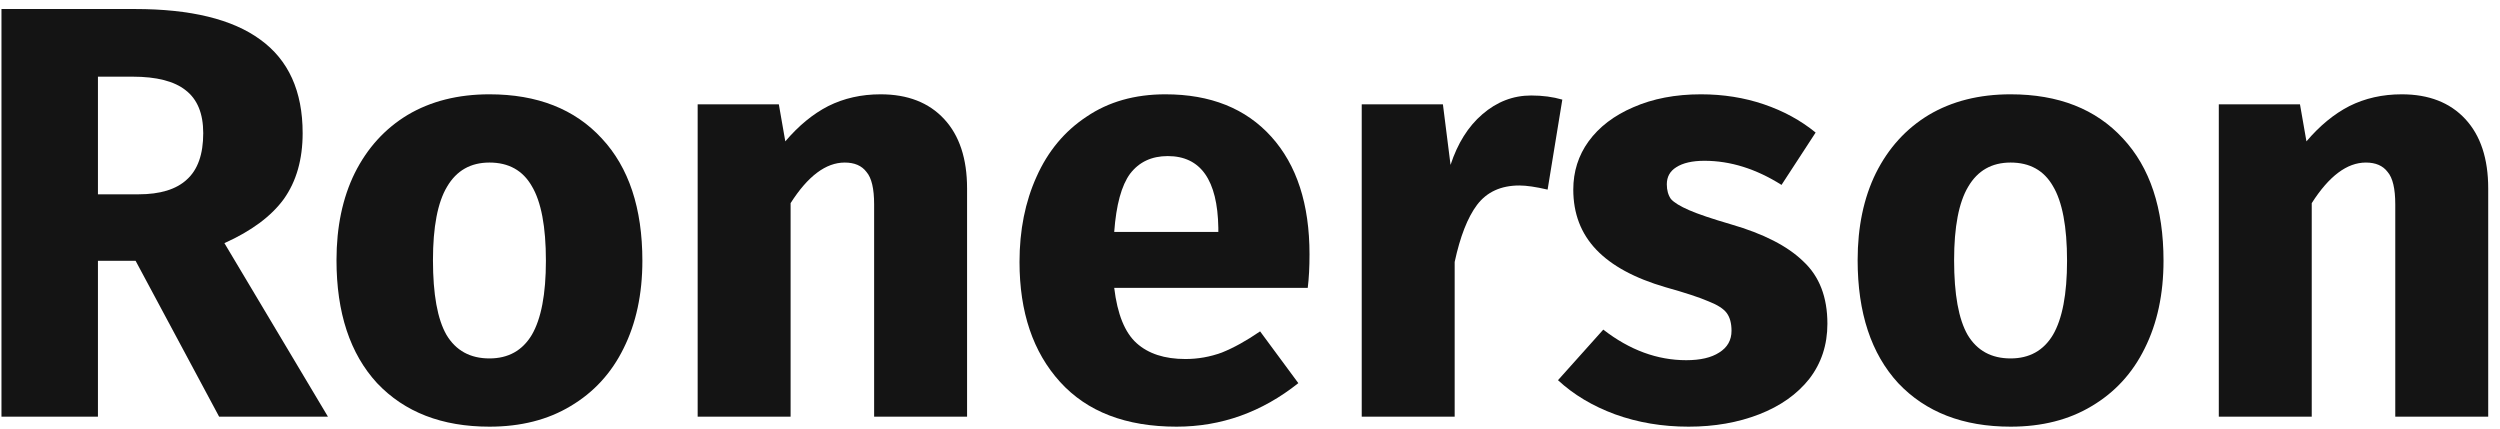 <svg width="204" height="35" viewBox="0 0 204 35" fill="none" xmlns="http://www.w3.org/2000/svg">
<path d="M11.064 21.28H7.992V34H0.12V0.736H11.016C15.56 0.736 18.968 1.568 21.24 3.232C23.544 4.896 24.696 7.44 24.696 10.864C24.696 13.008 24.184 14.8 23.16 16.24C22.136 17.648 20.52 18.848 18.312 19.84L26.76 34H17.88L11.064 21.28ZM7.992 15.856H11.304C13.064 15.856 14.376 15.456 15.24 14.656C16.136 13.856 16.584 12.592 16.584 10.864C16.584 9.264 16.104 8.096 15.144 7.36C14.216 6.624 12.776 6.256 10.824 6.256H7.992V15.856Z" fill="#141414"/>
<path d="M39.938 7.696C43.842 7.696 46.898 8.896 49.106 11.296C51.314 13.664 52.418 16.992 52.418 21.28C52.418 24 51.906 26.384 50.882 28.432C49.89 30.448 48.45 32.016 46.562 33.136C44.706 34.256 42.498 34.816 39.938 34.816C36.066 34.816 33.01 33.632 30.77 31.264C28.562 28.864 27.458 25.52 27.458 21.232C27.458 18.512 27.954 16.144 28.946 14.128C29.97 12.08 31.41 10.496 33.266 9.376C35.154 8.256 37.378 7.696 39.938 7.696ZM39.938 13.264C38.402 13.264 37.25 13.92 36.482 15.232C35.714 16.512 35.33 18.512 35.33 21.232C35.33 24.016 35.698 26.048 36.434 27.328C37.202 28.608 38.37 29.248 39.938 29.248C41.474 29.248 42.626 28.608 43.394 27.328C44.162 26.016 44.546 24 44.546 21.28C44.546 18.496 44.162 16.464 43.394 15.184C42.658 13.904 41.506 13.264 39.938 13.264Z" fill="#141414"/>
<path d="M71.857 7.696C74.065 7.696 75.793 8.368 77.041 9.712C78.289 11.056 78.913 12.944 78.913 15.376V34H71.329V16.672C71.329 15.392 71.121 14.512 70.705 14.032C70.321 13.52 69.729 13.264 68.929 13.264C67.393 13.264 65.921 14.368 64.513 16.576V34H56.929V8.512H63.553L64.081 11.536C65.169 10.256 66.337 9.296 67.585 8.656C68.865 8.016 70.289 7.696 71.857 7.696Z" fill="#141414"/>
<path d="M106.856 20.752C106.856 21.808 106.808 22.72 106.712 23.488H90.92C91.176 25.632 91.784 27.136 92.744 28C93.704 28.864 95.032 29.296 96.728 29.296C97.752 29.296 98.744 29.12 99.704 28.768C100.664 28.384 101.704 27.808 102.824 27.04L105.944 31.264C102.968 33.632 99.656 34.816 96.008 34.816C91.88 34.816 88.712 33.6 86.504 31.168C84.296 28.736 83.192 25.472 83.192 21.376C83.192 18.784 83.656 16.464 84.584 14.416C85.512 12.336 86.872 10.704 88.664 9.52C90.456 8.304 92.6 7.696 95.096 7.696C98.776 7.696 101.656 8.848 103.736 11.152C105.816 13.456 106.856 16.656 106.856 20.752ZM99.416 18.592C99.352 14.688 97.976 12.736 95.288 12.736C93.976 12.736 92.952 13.216 92.216 14.176C91.512 15.136 91.08 16.72 90.92 18.928H99.416V18.592Z" fill="#141414"/>
<path d="M124.941 7.792C125.869 7.792 126.717 7.904 127.485 8.128L126.285 15.472C125.325 15.248 124.557 15.136 123.981 15.136C122.477 15.136 121.325 15.664 120.525 16.72C119.757 17.744 119.149 19.296 118.701 21.376V34H111.117V8.512H117.741L118.365 13.456C118.941 11.696 119.805 10.32 120.957 9.328C122.141 8.304 123.469 7.792 124.941 7.792Z" fill="#141414"/>
<path d="M138.796 7.696C140.62 7.696 142.332 7.968 143.932 8.512C145.532 9.056 146.94 9.824 148.156 10.816L145.372 15.088C143.292 13.776 141.196 13.12 139.084 13.12C138.092 13.12 137.324 13.296 136.78 13.648C136.268 13.968 136.012 14.432 136.012 15.04C136.012 15.52 136.124 15.92 136.348 16.24C136.604 16.528 137.1 16.832 137.836 17.152C138.572 17.472 139.708 17.856 141.244 18.304C143.9 19.072 145.868 20.08 147.148 21.328C148.46 22.544 149.116 24.24 149.116 26.416C149.116 28.144 148.62 29.648 147.628 30.928C146.636 32.176 145.276 33.136 143.548 33.808C141.82 34.48 139.9 34.816 137.788 34.816C135.644 34.816 133.644 34.48 131.788 33.808C129.964 33.136 128.412 32.208 127.132 31.024L130.828 26.896C132.972 28.56 135.228 29.392 137.596 29.392C138.748 29.392 139.644 29.184 140.284 28.768C140.956 28.352 141.292 27.76 141.292 26.992C141.292 26.384 141.164 25.904 140.908 25.552C140.652 25.2 140.156 24.88 139.42 24.592C138.684 24.272 137.516 23.888 135.916 23.44C133.388 22.704 131.5 21.68 130.252 20.368C129.004 19.056 128.38 17.424 128.38 15.472C128.38 14 128.796 12.688 129.628 11.536C130.492 10.352 131.708 9.424 133.276 8.752C134.876 8.048 136.716 7.696 138.796 7.696Z" fill="#141414"/>
<path d="M164.063 7.696C167.967 7.696 171.023 8.896 173.231 11.296C175.439 13.664 176.543 16.992 176.543 21.28C176.543 24 176.031 26.384 175.007 28.432C174.015 30.448 172.575 32.016 170.687 33.136C168.831 34.256 166.623 34.816 164.063 34.816C160.191 34.816 157.135 33.632 154.895 31.264C152.687 28.864 151.583 25.52 151.583 21.232C151.583 18.512 152.079 16.144 153.071 14.128C154.095 12.08 155.535 10.496 157.391 9.376C159.279 8.256 161.503 7.696 164.063 7.696ZM164.063 13.264C162.527 13.264 161.375 13.92 160.607 15.232C159.839 16.512 159.455 18.512 159.455 21.232C159.455 24.016 159.823 26.048 160.559 27.328C161.327 28.608 162.495 29.248 164.063 29.248C165.599 29.248 166.751 28.608 167.519 27.328C168.287 26.016 168.671 24 168.671 21.28C168.671 18.496 168.287 16.464 167.519 15.184C166.783 13.904 165.631 13.264 164.063 13.264Z" fill="#141414"/>
<path d="M195.982 7.696C198.19 7.696 199.918 8.368 201.166 9.712C202.414 11.056 203.038 12.944 203.038 15.376V34H195.454V16.672C195.454 15.392 195.246 14.512 194.83 14.032C194.446 13.52 193.854 13.264 193.054 13.264C191.518 13.264 190.046 14.368 188.638 16.576V34H181.054V8.512H187.678L188.206 11.536C189.294 10.256 190.462 9.296 191.71 8.656C192.99 8.016 194.414 7.696 195.982 7.696Z" fill="#141414"/>
</svg>
